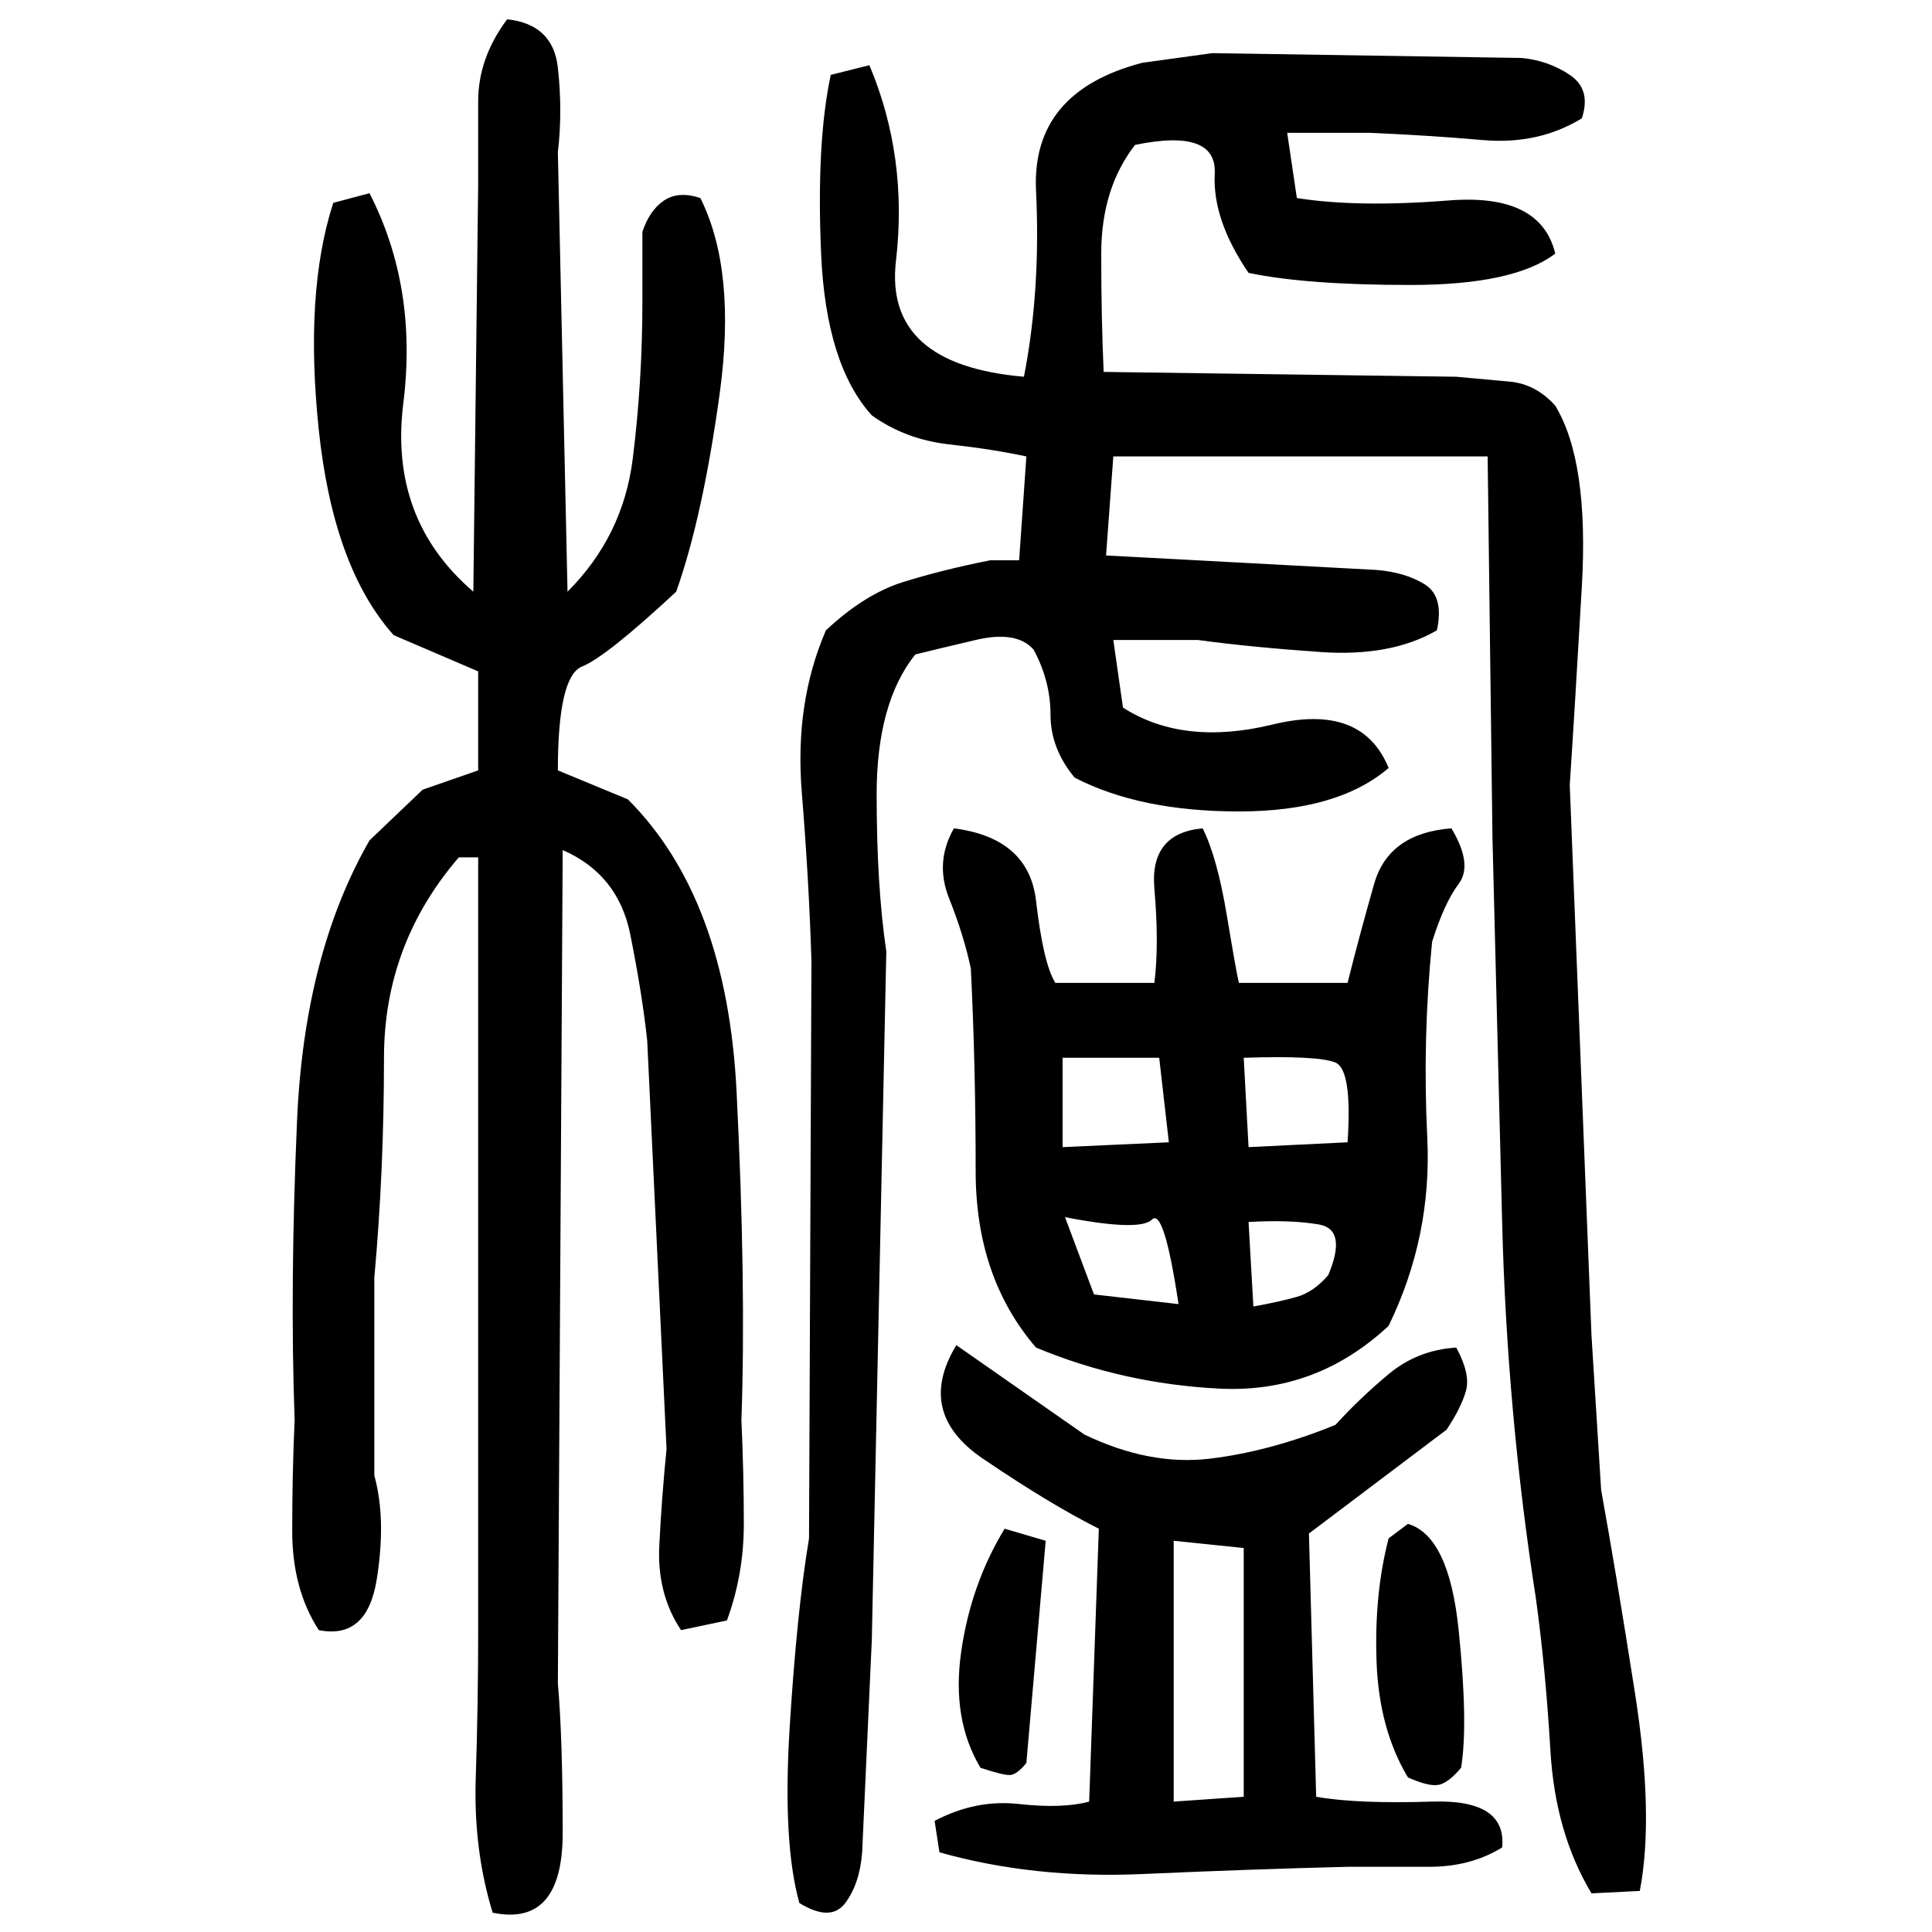 ﻿<?xml version="1.0" encoding="UTF-8" standalone="yes"?>
<svg xmlns="http://www.w3.org/2000/svg" height="100%" version="1.1" width="100%" viewBox="0 0 80 80">
  <g transform="scale(1)">
    <path fill="#000000" d="M21.0 0.8Q22.9 1 23.1 2.8T23.1 6.3L23.5 24.5Q25.8 22.2 26.2 19.0T26.6 12.5V9.6Q26.9 8.7 27.5 8.3T29.0 8.2Q30.5 11.2 29.8 16.3T28.0 24.5Q25.1 27.2 24.1 27.6T23.1 31.9L26 33.1Q30.1 37.2 30.5 45.2T30.7 58.8Q30.8 61 30.8 63.1T30.1 67.1L28.2 67.5Q27.2 66.0 27.3 64T27.6 60L26.8 43.1Q26.6 41.2 26.1 38.7T23.3 35.2L23.1 69.7Q23.3 72 23.3 75.9T20.4 79.2Q19.6 76.6 19.7 73.6T19.8 67.5V46.0V35.5H19Q15.9 39.1 15.9 43.8T15.5 52.9V61.1Q16.0 62.9 15.6 65.4T13.2 67.5Q12.1 65.8 12.1 63.4T12.2 58.8Q12 53.3 12.3 46.4T15.3 34.8L17.5 32.7L19.8 31.9V27.8L16.3 26.3Q13.8 23.5 13.2 17.8T13.8 8.4L15.3 8Q17.3 11.9 16.7 16.7T19.6 24.5L19.8 7.6Q19.8 6.0 19.8 4.2T21.0 0.8ZM50.2 2.2L63 2.4Q64.1 2.5 65.0 3.1T65.5 4.9Q63.7 6.0 61.4 5.8T56.7 5.5H53.3L53.7 8.2Q56.2 8.6 60 8.3T64.4 10.5Q62.7 11.8 58.4 11.8T51.7 11.3Q50.2 9.1 50.3 7.2T47 6Q45.6 7.8 45.6 10.5T45.7 15.4L60.3 15.6Q61.4 15.7 62.5 15.8T64.4 16.8Q65.8 19.1 65.5 24.3T65.0 32.5L65.9 55.3L66.3 61.7Q66.9 65 67.7 70.1T67.9 78.3L65.9 78.4Q64.4 75.9 64.2 72.5T63.6 66.2Q62.4 58.5 62.2 50.6T61.8 34.7L61.6 18.9H46.1L45.8 23.0L57.0 23.6Q58.2 23.7 59 24.2T59.5 26.1Q57.6 27.2 54.7 27.0T49.6 26.5H46.1L46.5 29.3Q49.0 30.9 52.7 30.0T57.5 31.8Q55.4 33.6 51.3 33.6T44.5 32.2Q43.5 31.0 43.5 29.6T42.8 26.9Q42.1 26.1 40.4 26.5T37.9 27.1Q36.3 29.1 36.3 32.9T36.7 39.4L36.1 67.9L35.7 76.7Q35.6 78 35 78.8T33.1 78.8Q32.4 76.3 32.7 71.5T33.5 63.7L33.6 39.8Q33.5 36.5 33.2 32.8T34.2 26.1Q35.8 24.6 37.4 24.1T41.0 23.2H42.2L42.5 18.9Q41.1 18.6 39.3 18.4T36.1 17.2Q34.2 15.1 34 10.5T34.4 3.1L36.0 2.7Q37.6 6.5 37.1 10.8T42.4 15.6Q43.1 12 42.9 7.9T47.3 2.6L50.2 2.2ZM39.5 34.3Q42.6 34.7 42.9 37.3T43.7 40.7H47.8Q48 39.1 47.8 36.8T49.8 34.3Q50.4 35.5 50.8 37.9T51.3 40.7H55.8Q56.3 38.7 56.9 36.6T60.1 34.3Q61.0 35.8 60.4 36.6T59.3 39.0Q58.9 43.0 59.1 47.1T57.5 54.9Q54.5 57.7 50.5 57.5T42.9 55.8Q40.4 52.9 40.4 48.5T40.2 40.1Q39.9 38.7 39.3 37.2T39.5 34.3ZM44.0 47.5L48.4 47.3L48 43.8H44.0V47.5ZM51.7 47.5L55.8 47.3Q56.0 44.3 55.3 44T51.5 43.8L51.7 47.5ZM45.3 53.6L48.8 54.0Q48.2 50 47.7 50.5T44.1 50.4L45.3 53.6ZM51.9 54.1Q53.0 53.9 53.7 53.7T55 52.8Q55.8 50.9 54.6 50.7T51.7 50.6L51.9 54.1ZM39.6 55.7L44.9 59.4Q47.6 60.7 50.1 60.4T55.3 59.0Q56.3 57.9 57.5 56.9T60.3 55.8Q60.9 56.9 60.7 57.6T59.9 59.2L54.2 63.5L54.5 74.4Q56.2 74.7 59.3 74.6T62.2 76.5Q60.9 77.3 59.2 77.3T55.8 77.3Q51.8 77.4 47.3 77.6T38.9 76.7L38.7 75.4Q40.4 74.5 42.2 74.7T45.1 74.6L45.5 63.3Q43.5 62.3 40.7 60.4T39.6 55.7ZM58.3 63.1Q60.0 63.6 60.4 67.5T60.5 73.2Q60.0 73.8 59.6 73.9T58.3 73.6Q57.1 71.6 57.0 68.8T57.5 63.7L58.3 63.1ZM41.6 63.3L43.3 63.8L42.5 73Q42.1 73.5 41.8 73.5T40.6 73.2Q39.4 71.2 39.8 68.4T41.6 63.3ZM48.6 74.6L51.5 74.4V64.1L48.6 63.8V74.6Z" />
  </g>
</svg>
